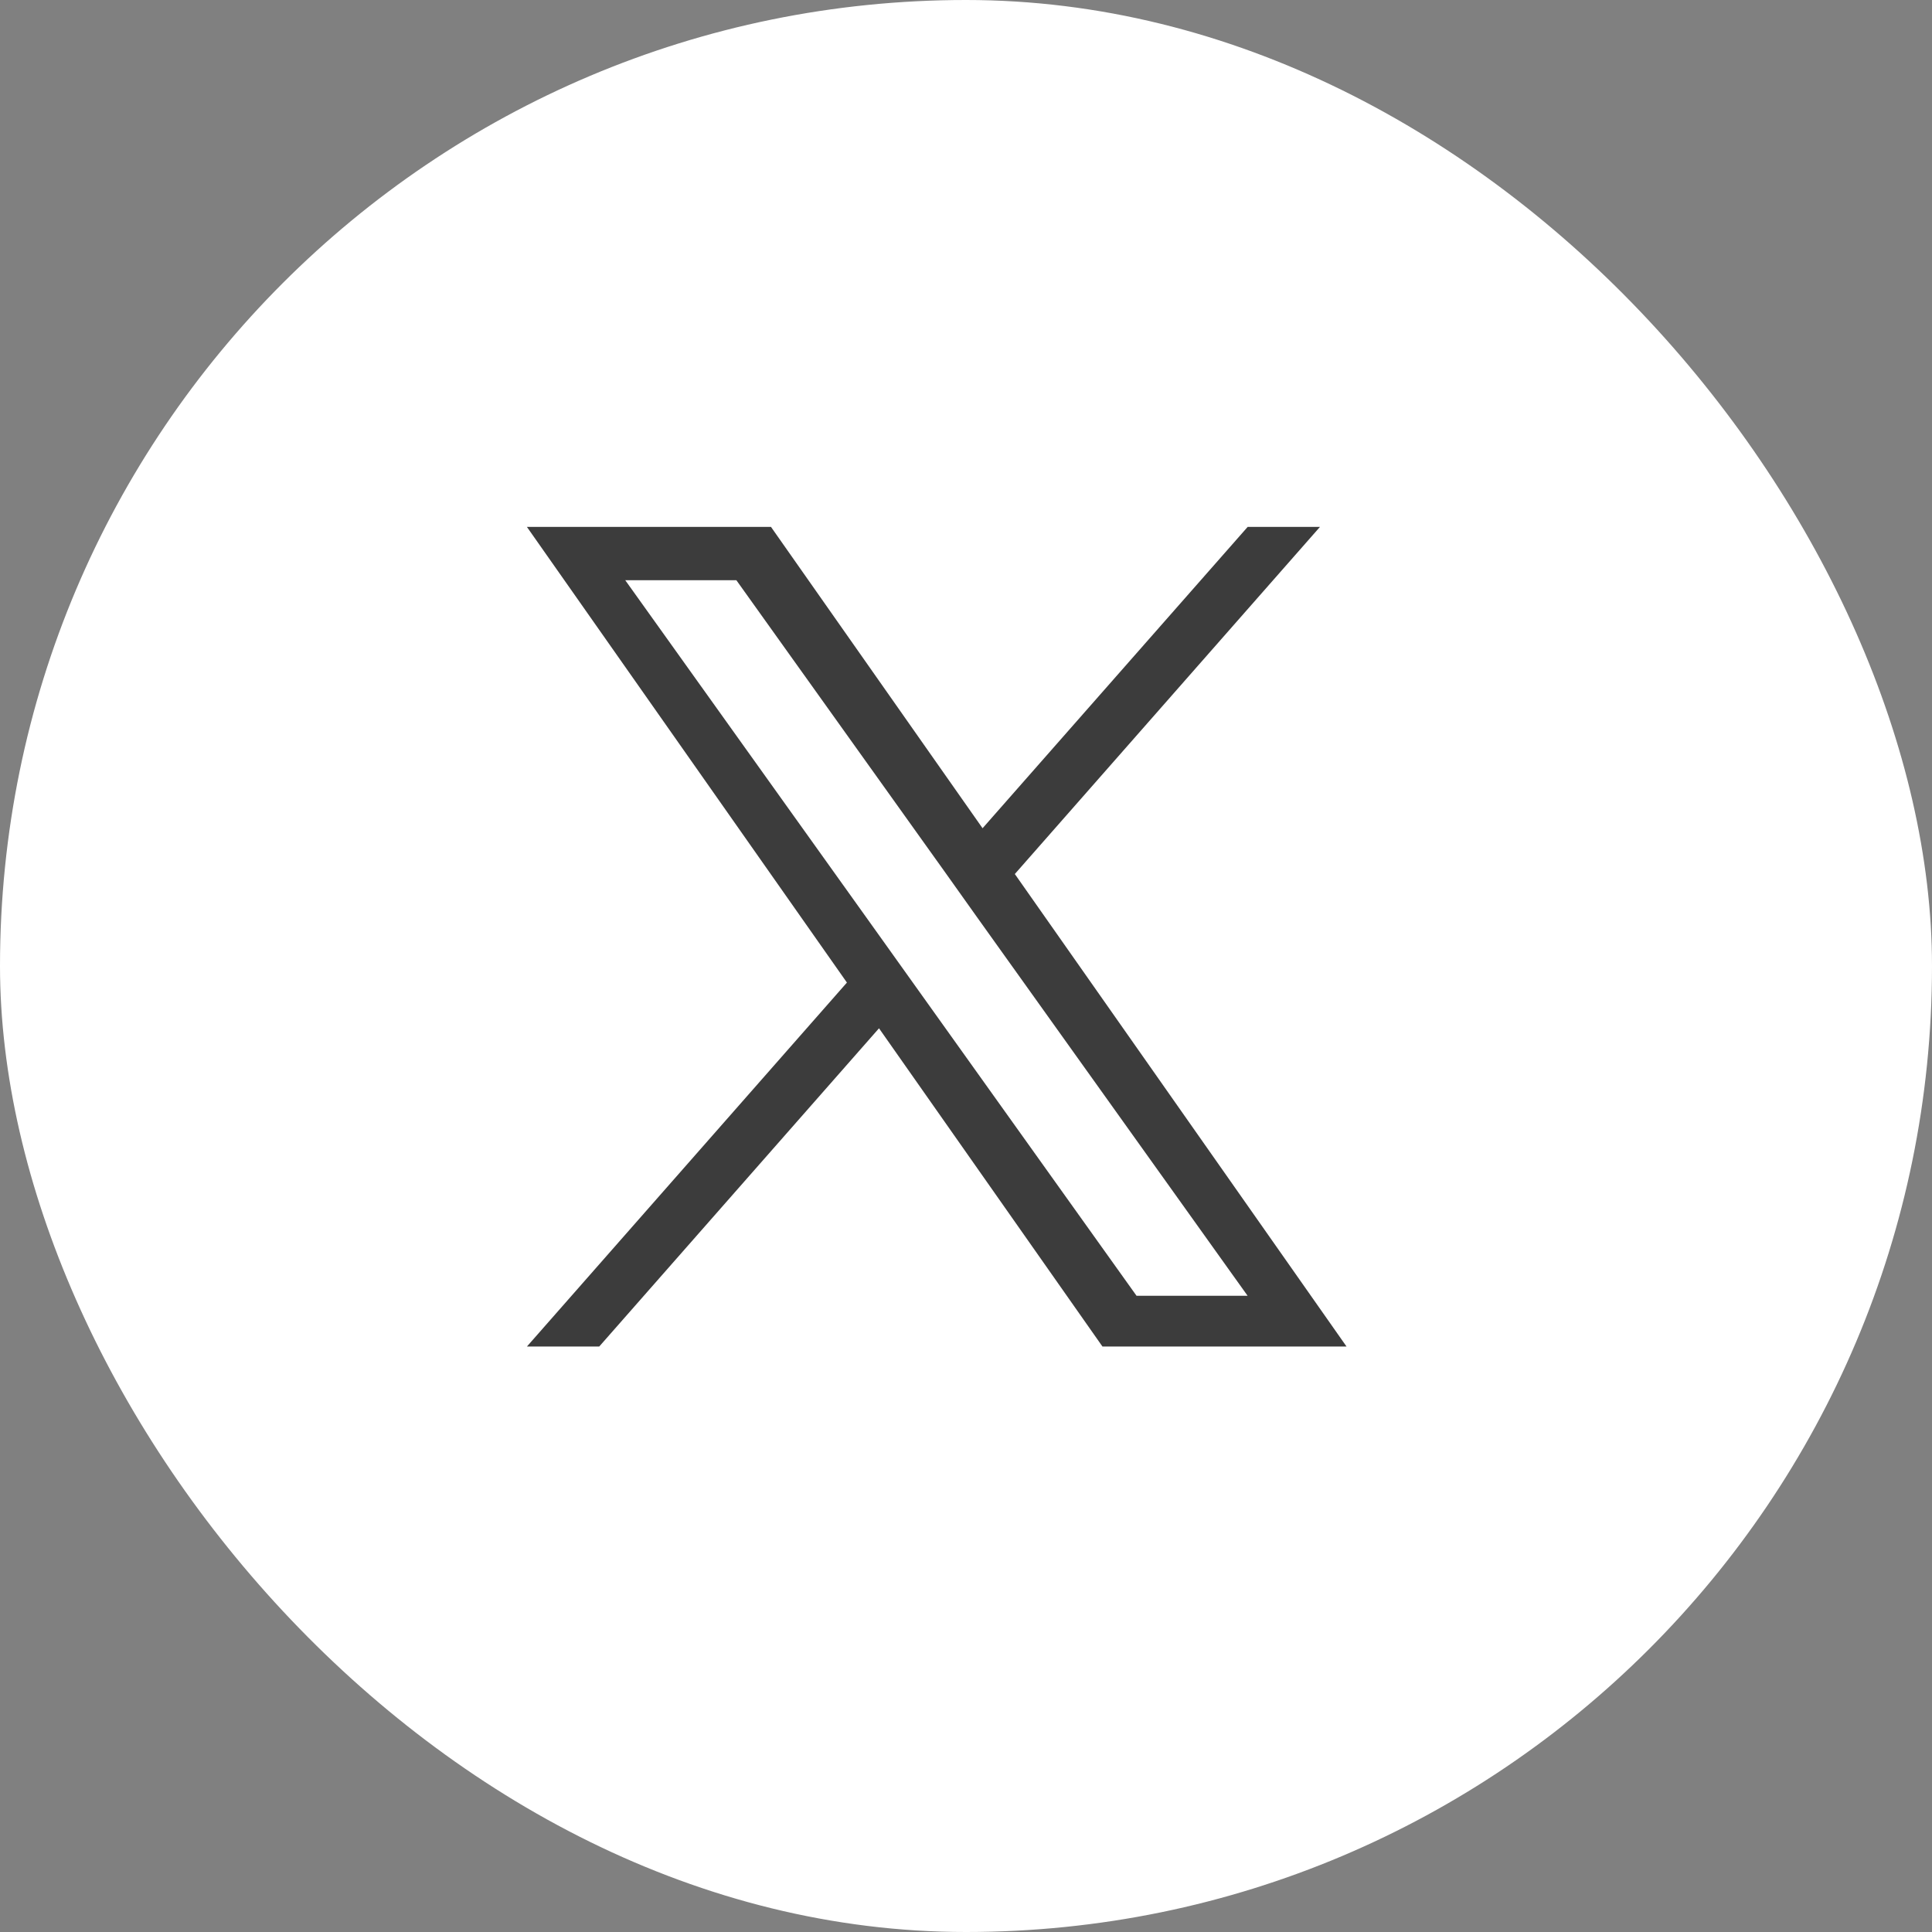 <svg width="33" height="33" viewBox="0 0 33 33" fill="none" xmlns="http://www.w3.org/2000/svg">
<rect x="0" y="0" width="33" height="33" fill="#808080" stroke="none"/>
<rect width="33" height="33" rx="16.5" fill="white"/>
<path d="M17.334 14.929L22.546 9H21.311L16.783 14.147L13.169 9H9L14.466 16.783L9 23H10.235L15.014 17.564L18.831 23H23L17.334 14.929ZM15.641 16.852L15.087 16.076L10.68 9.911H12.578L16.135 14.888L16.687 15.664L21.31 22.133H19.413L15.641 16.852Z" fill="#3C3C3C"/>
</svg>
